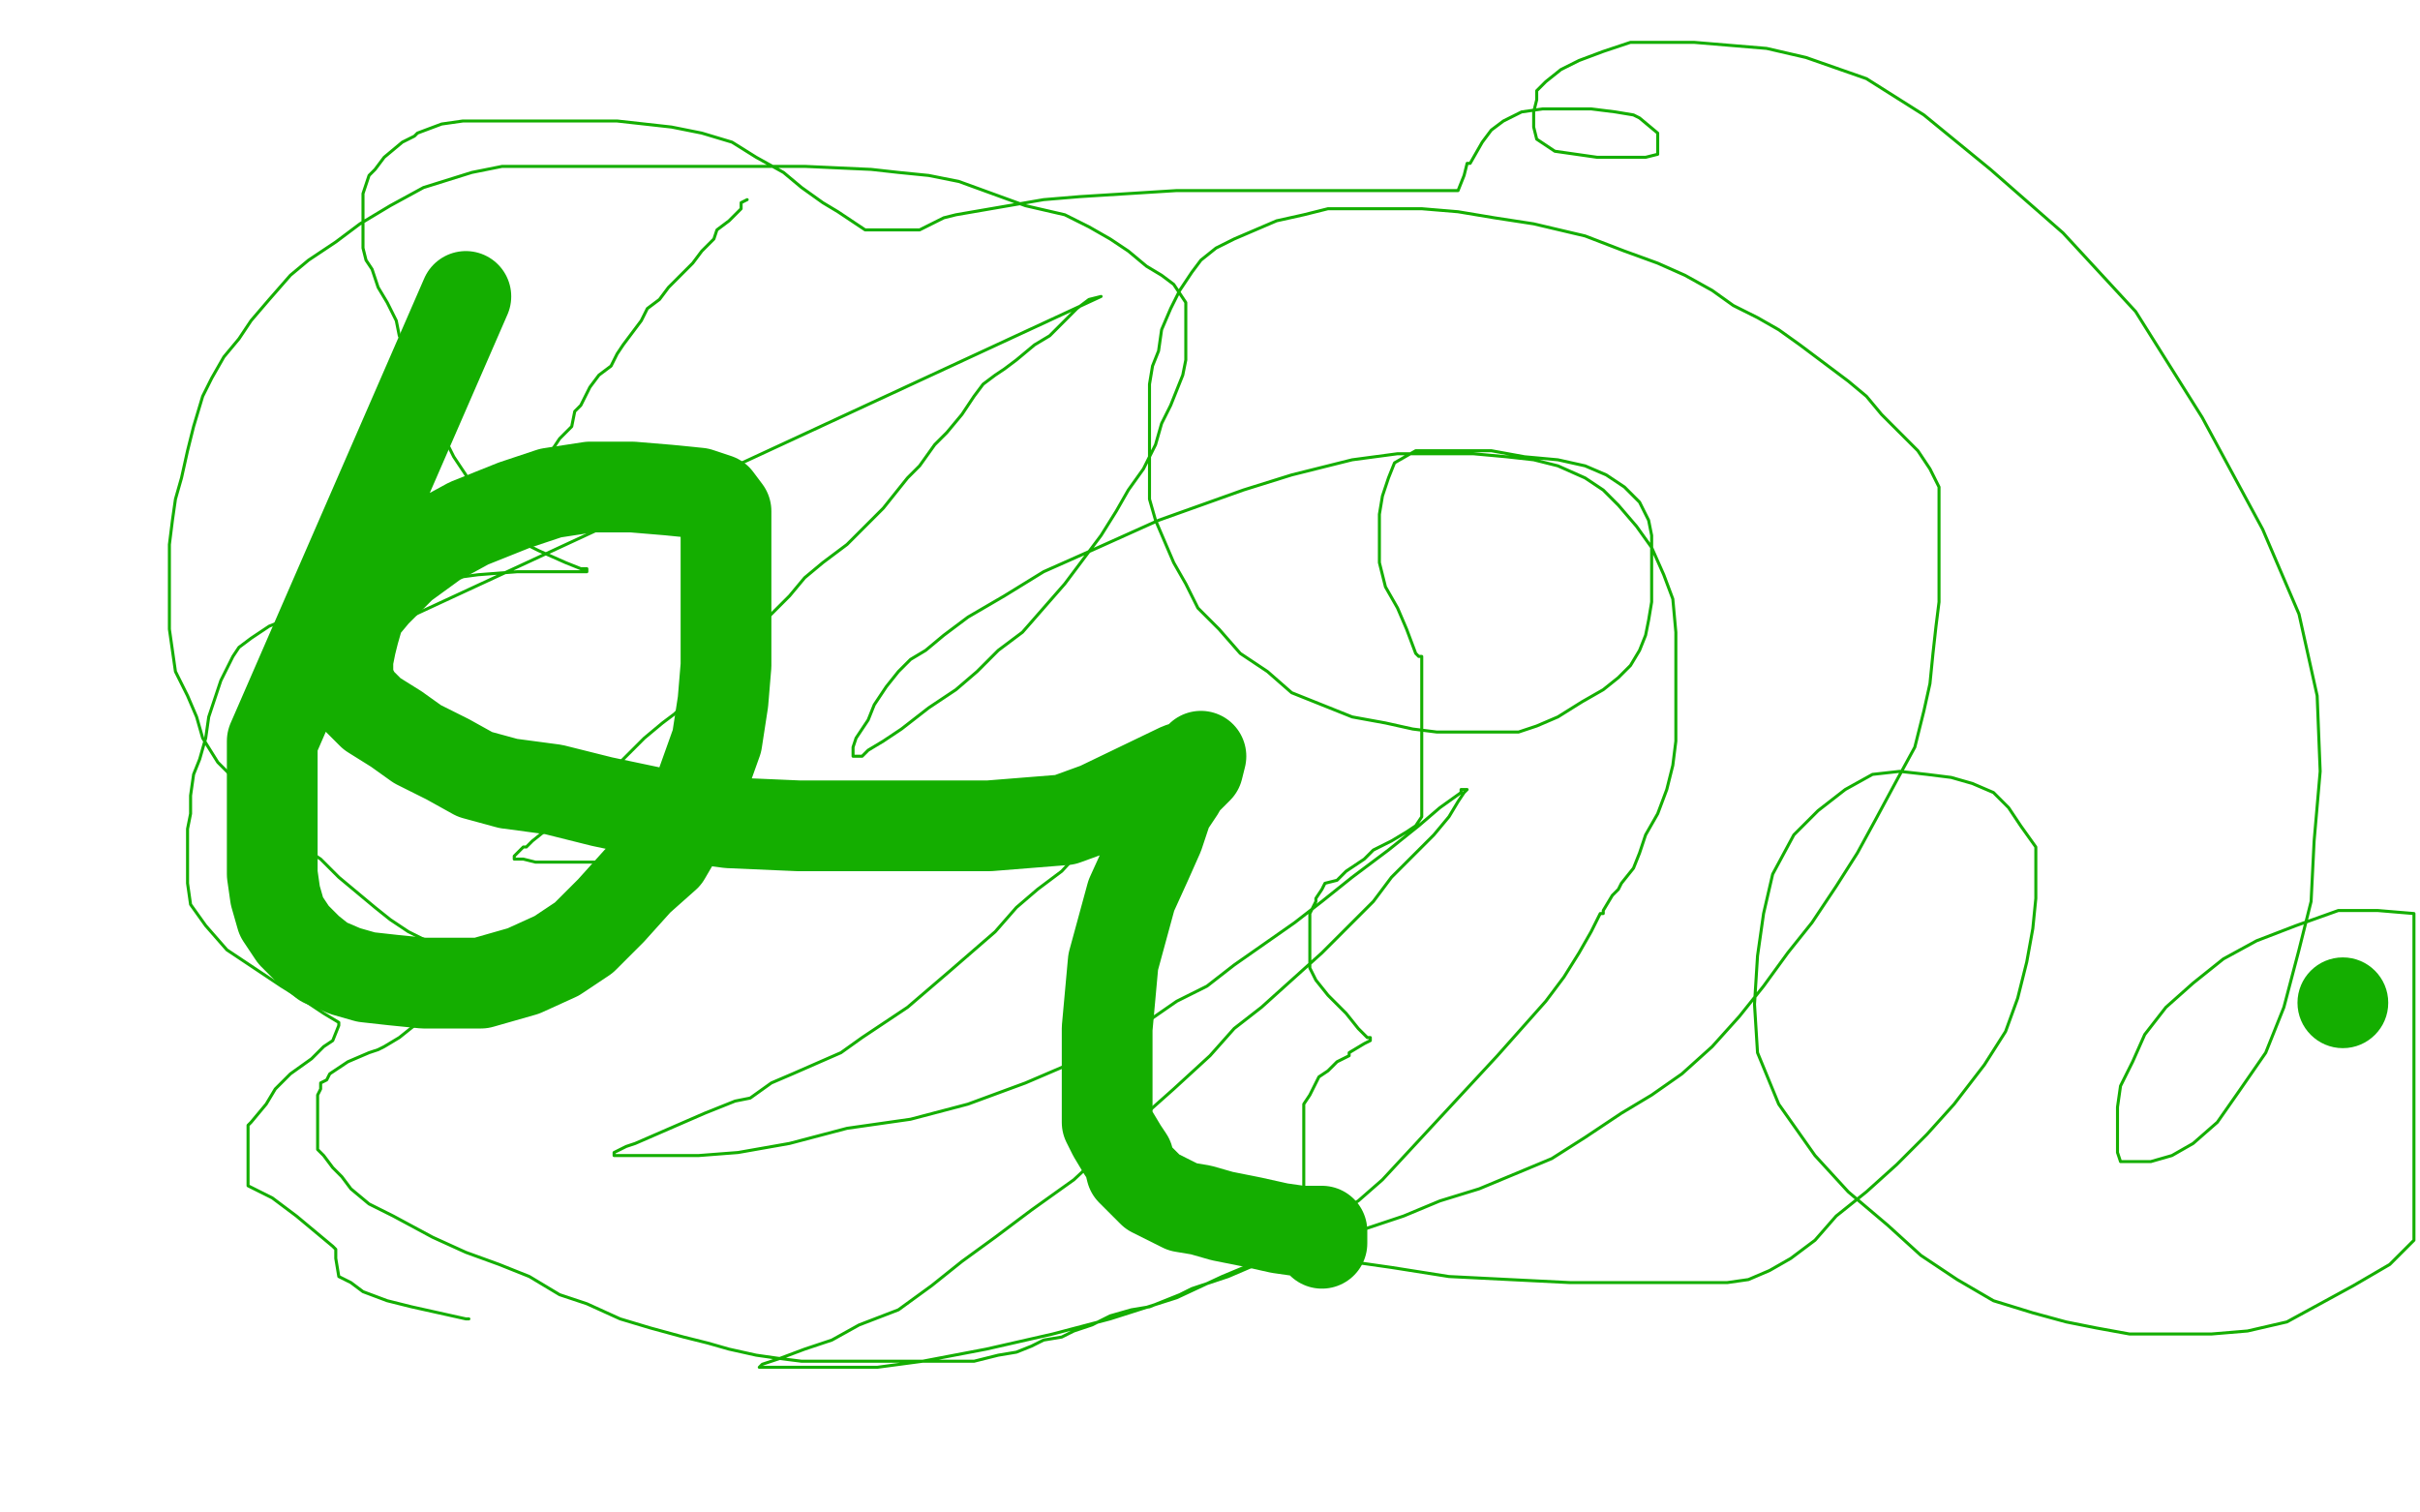 <?xml version="1.0" standalone="no"?>
<!DOCTYPE svg PUBLIC "-//W3C//DTD SVG 1.1//EN"
"http://www.w3.org/Graphics/SVG/1.1/DTD/svg11.dtd">

<svg width="800" height="500" version="1.1" xmlns="http://www.w3.org/2000/svg" xmlns:xlink="http://www.w3.org/1999/xlink" style="stroke-antialiasing: false"><desc>This SVG has been created on https://colorillo.com/</desc><rect x='0' y='0' width='800' height='500' style='fill: rgb(255,255,255); stroke-width:0' /><polyline points="247,66 245,67 245,67 245,69 245,69 243,71 243,71 241,73 241,73 237,76 237,76 236,79 236,79 232,83 232,83 229,87 229,87 225,91 225,91 221,95 221,95 218,99 218,99 214,102 214,102 212,106 212,106 209,110 206,114 204,117 202,121 198,124 195,128 194,130 192,134 190,136 189,141 188,142 185,145 183,148 181,150 179,152 176,154 172,158 169,162 166,165 162,169 158,172 155,176 151,179 150,180 145,184 140,186 136,190 132,193 127,197 122,201 117,205 112,208 109,211 103,215 101,216 97,218 96,220 94,222 91,223 90,225 364,98 360,99 360,99 356,102 356,102 351,107 351,107 347,111 347,111 342,114 342,114 336,119 336,119 332,122 332,122 329,124 329,124 325,127 325,127 322,131 322,131 318,137 318,137 313,143 313,143 309,147 309,147 304,154 304,154 300,158 296,163 292,168 287,173 280,180 272,186 266,191 261,197 255,203 250,208 241,217 234,223 228,231 223,236 219,239 213,244 205,252 199,258 187,269 181,274 176,278 174,280 173,280 170,283 170,284 171,284 173,284 177,285 180,285 186,285 195,285 213,285 232,285 254,285 274,285 293,285 308,284 322,280 335,276 346,272 355,268 363,264 372,260 378,255 383,253 384,251 385,250 385,252 384,253 383,254 378,260 375,262 373,265 368,270 363,275 351,288 343,294 336,300 329,308 314,321 300,333 285,343 278,348 262,355 255,358 248,363 243,364 238,366 233,368 210,378 207,379 203,381 203,382 207,382 210,382 219,382 231,382 244,381 261,378 280,373 301,370 320,365 339,358 360,349 376,340 389,331 399,326 408,319 418,312 428,305 437,298 447,290 459,281 469,273 476,267 483,262 483,261 485,261 484,262 482,265 479,270 474,276 468,282 460,290 454,298 446,306 437,315 427,324 417,333 408,340 400,349 388,360 370,376 355,390 341,400 329,409 318,417 308,425 297,433 284,438 275,443 266,446 258,449 252,451 251,452 252,452 254,452 256,452 259,452 265,452 276,452 290,452 305,450 326,446 348,441 367,436 389,429 404,422 416,417 429,410 439,403 449,397 457,390 495,349 503,340 511,331 517,323 522,315 526,308 529,302 530,302 530,301 533,296 535,294 536,292 540,287 542,282 544,276 548,269 551,261 553,253 554,245 554,236 554,226 554,217 554,209 553,198 550,190 546,181 541,174 535,167 530,162 524,158 515,154 507,152 498,151 487,150 475,150 462,150 447,152 427,157 411,162 383,172 363,181 345,189 332,197 320,204 312,210 306,215 301,218 297,222 293,227 289,233 287,238 285,241 283,244 282,247 282,248 282,249 282,250 283,250 285,250 287,248 292,245 298,241 307,234 316,228 323,222 330,215 338,209 345,201 352,193 358,185 364,177 369,169 373,162 378,155 382,147 384,140 387,134 389,129 391,124 392,119 392,113 392,110 392,106 392,102 392,100 390,97 388,94 384,91 379,88 373,83 367,79 360,75 352,71 339,68 328,64 317,60 307,58 297,57 288,56 266,55 253,55 241,55 223,55 208,55 196,55 185,55 174,55 166,55 156,57 140,62 129,68 119,74 111,80 102,86 96,91 89,99 83,106 79,112 74,118 70,125 67,131 64,141 62,149 60,158 58,165 57,172 56,180 56,186 56,194 56,201 56,208 57,215 58,222 62,230 65,237 67,244 72,252 79,259 85,265 91,272 97,278 106,284 112,290 118,295 124,300 129,304 135,308 141,311 142,311 143,312 144,312 145,315 147,318 148,321 149,323 150,325 150,327 150,328 150,329 150,330 146,334 141,338 137,339 132,343 127,346 125,347 122,348 115,351 109,355 108,357 106,358 106,360 105,362 105,367 105,369 105,372 105,375 105,380 107,382 110,386 113,389 116,393 122,398 126,400 130,402 143,409 154,414 165,418 175,422 185,428 194,431 205,436 215,439 226,442 234,444 241,446 250,448 257,449 265,450 271,450 278,450 285,450 292,450 298,450 305,450 310,450 317,450 322,450 326,449 330,448 336,447 341,445 345,443 351,442 355,440 361,438 367,435 374,433 380,432 385,430 390,428 394,426 400,424 406,422 413,419 420,416 429,413 440,410 452,406 464,402 476,397 489,393 501,388 513,383 524,376 536,368 546,362 556,355 566,346 575,336 583,326 591,315 599,305 607,293 614,282 620,271 627,258 633,247 636,235 638,226 639,216 640,207 641,199 641,192 641,184 641,178 641,172 641,165 641,161 638,155 634,149 629,144 622,137 617,131 611,126 603,120 595,114 588,109 581,105 573,101 566,96 557,91 548,87 537,83 524,78 507,74 494,72 482,70 470,69 458,69 448,69 439,69 431,71 422,73 415,76 408,79 402,82 397,86 394,90 390,96 387,102 384,109 383,116 381,121 380,127 380,134 380,140 380,147 380,153 380,158 380,165 382,172 385,179 388,186 392,193 396,201 403,208 410,216 419,222 427,229 437,233 447,237 458,239 467,241 475,242 482,242 489,242 496,242 502,242 508,240 515,237 523,232 530,228 535,224 539,220 542,215 544,210 545,205 546,199 546,194 546,188 546,177 545,172 542,166 537,161 531,157 524,154 515,152 504,151 493,149 484,149 474,149 468,149 461,153 459,158 457,164 456,170 456,178 456,186 458,194 462,201 465,208 468,216 469,217 470,217 470,219 470,221 470,223 470,227 470,230 470,234 470,237 470,241 470,246 470,252 470,254 470,257 470,261 470,264 470,265 470,266 470,270 468,273 465,275 460,278 458,279 454,281 451,284 445,288 442,291 438,292 437,294 435,297 435,298 433,302 433,306 433,311 433,315 433,319 433,320 435,324 439,329 445,335 449,340 452,343 453,343 453,344 451,345 446,348 446,349 442,351 439,354 436,356 433,362 431,365 431,369 431,372 431,377 431,383 431,386 431,388 431,391 431,395 429,396 428,399 428,402 426,404 426,406 426,407 426,408 426,409 430,414 434,415 446,417 460,419 479,422 499,423 519,424 538,424 551,424 562,424 571,424 578,423 585,420 592,416 600,410 607,402 617,394 627,385 637,375 646,365 656,352 663,341 667,330 670,318 672,307 673,297 673,288 673,280 668,273 664,267 659,262 652,259 645,257 637,256 628,255 619,256 610,261 601,268 593,276 586,289 583,302 581,316 580,332 581,348 588,365 600,382 611,394 624,405 635,415 647,423 659,430 672,434 683,437 693,439 704,441 717,441 731,441 743,440 756,437 767,431 778,425 790,418 798,410 798,302 786,301 773,301 759,306 746,311 735,317 725,325 716,333 709,342 705,351 701,359 700,366 700,372 700,377 700,381 701,384 704,384 711,384 718,382 725,378 733,371 740,361 749,348 755,333 760,314 764,298 765,278 767,255 766,230 760,203 748,175 728,138 706,103 682,77 658,56 636,38 617,26 597,19 584,16 572,15 560,14 549,14 539,14 530,17 522,20 516,23 511,27 508,30 508,33 507,37 507,39 507,42 508,46 511,48 514,50 521,51 528,52 535,52 540,52 544,52 548,51 548,50 548,48 548,47 548,45 548,44 542,39 540,38 534,37 526,36 518,36 510,36 503,37 497,40 493,43 490,47 486,54 485,54 484,58 482,63 477,63 470,63 452,63 438,63 408,63 389,63 357,65 345,66 316,71 312,72 308,74 304,76 301,76 297,76 294,76 291,76 286,76 280,72 277,70 272,67 265,62 259,57 250,52 242,47 232,44 222,42 213,41 204,40 196,40 189,40 182,40 175,40 167,40 161,40 153,40 146,41 138,44 137,45 133,47 127,52 124,56 122,58 121,61 120,64 120,68 120,70 120,73 120,77 120,82 121,86 123,89 125,95 128,100 131,106 132,111 135,116 137,121 139,128 141,133 144,139 147,145 150,151 154,157 157,164 162,170 168,177 178,182 187,186 192,188 194,188 194,189 193,189 192,189 189,189 183,189 171,189 158,190 143,192 124,196 111,200 99,203 89,207 83,211 79,214 77,217 75,221 73,225 71,231 69,237 68,244 66,251 64,256 63,263 63,269 62,274 62,280 62,287 62,292 63,299 68,306 75,314 84,320 93,326 101,331 107,335 112,338 112,339 110,344 107,346 103,350 96,355 91,360 88,365 83,371 82,372 82,374 82,378 82,381 82,385 82,392 90,396 98,402 104,407 110,412 111,413 111,414 111,416 112,422 116,424 120,427 128,430 136,432 145,434 154,436 155,436 154,436" style="fill: none; stroke: #14ae00; stroke-width: 1; stroke-linejoin: round; stroke-linecap: round; stroke-antialiasing: false; stroke-antialias: 0; opacity: 1.0"/>
<polyline points="154,98 90,245 90,246 90,246 90,247 90,247 90,250 90,250 90,253 90,253 90,257 90,257 90,262 90,262 90,269 90,269 90,275 90,275 90,282 90,282 90,289 90,289 91,296 91,296 93,303 93,303 97,309 97,309 102,314 102,314 107,318 114,321 121,323 130,324 140,325 150,325 159,325 173,321 184,316 193,310 202,301 211,291 220,283 227,271 232,259 237,245 239,232 240,220 240,207 240,195 240,184 240,176 240,172 240,169 237,165 231,163 221,162 209,161 195,161 182,163 170,167 155,173 144,179 133,187 124,196 119,202 117,209 116,213 115,218 115,225 118,231 123,236 131,241 138,246 148,251 157,256 168,259 183,261 199,265 218,269 241,272 264,273 288,273 307,273 327,273 352,271 363,267 390,254 396,252 397,250 396,254 391,259 390,261 386,267 383,276 379,285 374,296 371,307 368,318 367,329 366,340 366,349 366,357 366,364 366,371 368,375 371,380 373,383 374,387 377,390 381,394 387,397 391,399 397,400 404,402 414,404 423,406 430,407 436,407 437,407 437,408 437,410 437,411" style="fill: none; stroke: #14ae00; stroke-width: 30; stroke-linejoin: round; stroke-linecap: round; stroke-antialiasing: false; stroke-antialias: 0; opacity: 1.0"/>
<circle cx="774.5" cy="331.5" r="15" style="fill: #14ae00; stroke-antialiasing: false; stroke-antialias: 0; opacity: 1.0"/>
</svg>
